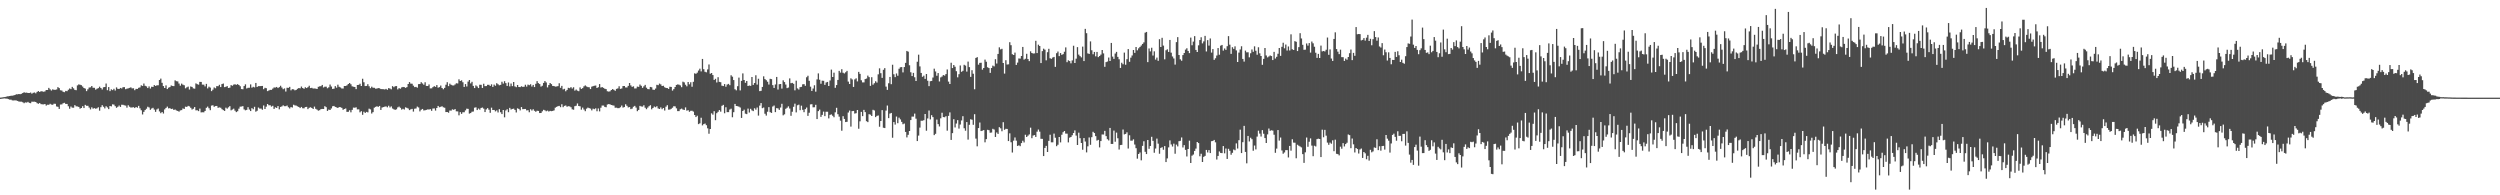 <svg xmlns="http://www.w3.org/2000/svg" width="1920" height="150"><path d="M0 74.982h1v1.000H0zM1 74.836h1v1.000H1zM2 74.657h1v1.000H2zM3 74.551h1v1.000H3zM4 74.390h1v1.359H4zM5 73.996h1v1.790H5zM6 73.928h1v2.224H6zM7 73.716h1v2.829H7zM8 73.513h1v3.029H8zM9 73.451h1v3.654H9zM10 73.271h1v3.909H10zM11 72.942h1v4.127H11zM12 72.402h1v4.777H12zM13 72.468h1v5.050H13zM14 72.183h1v5.788H14zM15 72.334h1v5.746H15zM16 72.044h1v6.043H16zM17 71.407h1v7.157H17zM18 70.877h1v8.371H18zM19 71.221h1v7.427H19zM20 71.106h1v7.670H20zM21 71.415h1v6.843H21zM22 71.409h1v7.572H22zM23 71.065h1v8.204H23zM24 71.954h1v6.107H24zM25 71.267h1v6.845H25zM26 70.990h1v7.067H26zM27 71.655h1v6.677H27zM28 70.543h1v8.739H28zM29 69.962h1v9.764H29zM30 70.657h1v8.454H30zM31 70.018h1v9.958H31zM32 70.198h1v9.955H32zM33 70.450h1v9.734H33zM34 70.219h1v9.654H34zM35 69.104h1v12.008H35zM36 69.101h1v11.355H36zM37 67.504h1v12.975H37zM38 68.632h1v11.069H38zM39 69.537h1v10.802H39zM40 68.584h1v11.894H40zM41 68.955h1v10.712H41zM42 68.974h1v10.738H42zM43 68.730h1v13.039H43zM44 66.936h1v15.089H44zM45 67.668h1v15.973H45zM46 69.309h1v10.966H46zM47 69.547h1v10.637H47zM48 70.506h1v8.789H48zM49 70.797h1v8.176H49zM50 69.811h1v10.029H50zM51 70.036h1v9.808H51zM52 68.894h1v12.709H52zM53 67.959h1v15.555H53zM54 68.430h1v13.396H54zM55 66.711h1v15.957H55zM56 67.822h1v14.912H56zM57 69.031h1v11.735H57zM58 69.276h1v12.369H58zM59 65.610h1v16.149H59zM60 64.809h1v17.340H60zM61 65.062h1v18.379H61zM62 65.435h1v17.490H62zM63 66.458h1v15.079H63zM64 67.562h1v15.448H64zM65 68.060h1v12.498H65zM66 69.968h1v11.296H66zM67 68.626h1v12.631H67zM68 67.214h1v15.400H68zM69 67.056h1v16.984H69zM70 66.032h1v16.417H70zM71 67.396h1v16.062H71zM72 67.421h1v15.634H72zM73 68.880h1v14.643H73zM74 68.162h1v15.042H74zM75 67.670h1v14.718H75zM76 66.553h1v18.429H76zM77 67.594h1v14.730H77zM78 68.719h1v12.083H78zM79 67.009h1v14.947H79zM80 66.825h1v16.423H80zM81 64.178h1v17.412H81zM82 69.276h1v13.267H82zM83 66.849h1v16.969H83zM84 69.992h1v11.423H84zM85 68.603h1v13.097H85zM86 69.198h1v10.922H86zM87 68.190h1v12.123H87zM88 69.511h1v12.033H88zM89 67.105h1v15.673H89zM90 68.204h1v13.799H90zM91 68.344h1v12.696H91zM92 67.533h1v14.587H92zM93 67.960h1v12.495H93zM94 66.969h1v13.496H94zM95 66.903h1v13.983H95zM96 68.511h1v12.591H96zM97 68.082h1v14.587H97zM98 67.859h1v12.984H98zM99 67.470h1v14.510H99zM100 67.095h1v15.502H100zM101 67.912h1v14.646H101zM102 67.771h1v14.583H102zM103 69.249h1v13.735H103zM104 68.244h1v13.911H104zM105 68.300h1v14.455H105zM106 67.432h1v13.864H106zM107 67.117h1v16.108H107zM108 65.510h1v19.193H108zM109 65.999h1v21.894H109zM110 64.176h1v21.730H110zM111 65.877h1v18.659H111zM112 66.335h1v17.179H112zM113 67.639h1v14.352H113zM114 66.346h1v16.212H114zM115 67.974h1v16.373H115zM116 66.587h1v16.766H116zM117 66.749h1v16.028H117zM118 65.314h1v18.855H118zM119 65.980h1v19.936H119zM120 65.547h1v18.542H120zM121 65.508h1v17.857H121zM122 61.453h1v24.090H122zM123 60.378h1v26.559H123zM124 63.572h1v22.436H124zM125 66.103h1v21.066H125zM126 67.608h1v16.431H126zM127 65.575h1v17.313H127zM128 68.425h1v13.423H128zM129 67.322h1v15.909H129zM130 66.885h1v16.137H130zM131 65.615h1v18.122H131zM132 66.008h1v17.504H132zM133 66.165h1v18.289H133zM134 61.675h1v22.472H134zM135 62.380h1v22.441H135zM136 62.533h1v22.660H136zM137 64.144h1v21.603H137zM138 65.794h1v18.983H138zM139 64.185h1v20.417H139zM140 65.038h1v18.247H140zM141 65.493h1v18.177H141zM142 67.842h1v14.081H142zM143 67.076h1v15.029H143zM144 66.515h1v14.785H144zM145 68.782h1v12.947H145zM146 66.421h1v16.357H146zM147 66.754h1v17.364H147zM148 67.879h1v15.643H148zM149 68.082h1v14.138H149zM150 64.063h1v20.688H150zM151 64.658h1v20.011H151zM152 65.029h1v20.313H152zM153 62.876h1v20.518H153zM154 62.910h1v23.419H154zM155 64.961h1v21.254H155zM156 65.032h1v21.230H156zM157 66.333h1v18.884H157zM158 64.398h1v18.369H158zM159 67.883h1v13.995H159zM160 66.577h1v16.584H160zM161 67.298h1v17.345H161zM162 69.994h1v11.109H162zM163 68.871h1v11.998H163zM164 67.156h1v14.860H164zM165 67.813h1v13.638H165zM166 66.170h1v15.165H166zM167 66.218h1v16.577H167zM168 65.151h1v17.339H168zM169 66.881h1v15.848H169zM170 64.573h1v19.287H170zM171 64.179h1v20.385H171zM172 66.923h1v18.277H172zM173 66.621h1v16.043H173zM174 66.172h1v17.307H174zM175 67.579h1v14.839H175zM176 67.339h1v14.148H176zM177 65.376h1v19.371H177zM178 65.853h1v18.271H178zM179 64.972h1v18.502H179zM180 64.716h1v20.302H180zM181 65.150h1v20.979H181zM182 64.627h1v20.845H182zM183 65.290h1v18.192H183zM184 66.256h1v15.681H184zM185 68.385h1v13.425H185zM186 68.549h1v12.964H186zM187 66.091h1v17.920H187zM188 64.752h1v19.978H188zM189 67.932h1v16.428H189zM190 67.450h1v14.883H190zM191 67.386h1v16.744H191zM192 64.818h1v20.463H192zM193 67.307h1v15.727H193zM194 66.641h1v17.288H194zM195 67.138h1v14.871H195zM196 63.684h1v22.100H196zM197 66.790h1v18.257H197zM198 66.171h1v16.415H198zM199 66.154h1v17.277H199zM200 66.095h1v17.318H200zM201 66.003h1v18.271H201zM202 68.522h1v12.482H202zM203 67.440h1v16.247H203zM204 67.748h1v14.180H204zM205 69.983h1v9.909H205zM206 69.482h1v11.344H206zM207 68.999h1v11.861H207zM208 69.003h1v12.866H208zM209 68.034h1v13.220H209zM210 67.173h1v16.469H210zM211 67.249h1v15.181H211zM212 66.756h1v16.151H212zM213 67.650h1v13.809H213zM214 66.922h1v17.043H214zM215 65.852h1v16.291H215zM216 67.242h1v14.467H216zM217 68.490h1v12.381H217zM218 67.872h1v13.697H218zM219 70.306h1v11.279H219zM220 67.394h1v13.659H220zM221 67.507h1v14.889H221zM222 66.725h1v16.563H222zM223 69.353h1v12.869H223zM224 68.468h1v14.122H224zM225 68.596h1v11.815H225zM226 69.367h1v11.599H226zM227 69.040h1v12.082H227zM228 68.215h1v13.463H228zM229 67.565h1v14.599H229zM230 67.858h1v15.113H230zM231 66.450h1v15.679H231zM232 67.566h1v15.584H232zM233 68.192h1v15.004H233zM234 67.020h1v15.207H234zM235 67.634h1v14.429H235zM236 66.990h1v16.802H236zM237 65.850h1v16.923H237zM238 67.637h1v14.718H238zM239 67.431h1v15.511H239zM240 67.996h1v15.704H240zM241 67.937h1v13.912H241zM242 68.057h1v15.516H242zM243 68.337h1v15.901H243zM244 66.646h1v18.335H244zM245 66.320h1v18.334H245zM246 66.180h1v17.637H246zM247 65.246h1v18.391H247zM248 67.161h1v16.549H248zM249 66.558h1v15.000H249zM250 66.568h1v15.754H250zM251 67.764h1v17.457H251zM252 67.089h1v17.070H252zM253 64.935h1v19.532H253zM254 66.461h1v16.857H254zM255 68.279h1v13.325H255zM256 68.116h1v13.233H256zM257 66.146h1v15.958H257zM258 67.313h1v15.158H258zM259 65.006h1v17.934H259zM260 66.652h1v15.560H260zM261 67.177h1v15.171H261zM262 67.948h1v14.909H262zM263 68.006h1v16.302H263zM264 66.047h1v17.667H264zM265 66.033h1v17.279H265zM266 65.524h1v20.370H266zM267 64.535h1v21.321H267zM268 63.733h1v20.943H268zM269 64.727h1v21.561H269zM270 66.314h1v18.066H270zM271 66.630h1v15.987H271zM272 66.826h1v15.905H272zM273 68.463h1v13.957H273zM274 65.266h1v18.738H274zM275 65.173h1v18.791H275zM276 64.315h1v21.966H276zM277 66.069h1v19.311H277zM278 60.446h1v27.741H278zM279 63.187h1v22.614H279zM280 66.089h1v20.649H280zM281 65.972h1v19.945H281zM282 64.680h1v21.638H282zM283 66.238h1v17.201H283zM284 67.743h1v16.279H284zM285 66.555h1v20.656H285zM286 67.396h1v18.706H286zM287 67.412h1v15.295H287zM288 68.117h1v13.950H288zM289 67.978h1v13.634H289zM290 67.626h1v14.437H290zM291 67.768h1v13.579H291zM292 68.402h1v16.015H292zM293 68.440h1v14.169H293zM294 68.517h1v13.709H294zM295 68.714h1v13.225H295zM296 68.251h1v13.443H296zM297 68.982h1v13.469H297zM298 67.693h1v13.501H298zM299 67.990h1v14.560H299zM300 68.588h1v13.120H300zM301 66.139h1v17.231H301zM302 66.990h1v16.953H302zM303 66.220h1v18.175H303zM304 66.094h1v17.883H304zM305 68.633h1v13.832H305zM306 67.711h1v14.179H306zM307 68.138h1v14.647H307zM308 67.107h1v17.083H308zM309 66.745h1v16.802H309zM310 66.903h1v17.231H310zM311 67.495h1v14.957H311zM312 66.907h1v15.936H312zM313 64.529h1v18.798H313zM314 63.025h1v21.555H314zM315 64.213h1v19.774H315zM316 64.308h1v19.299H316zM317 65.785h1v19.941H317zM318 66.932h1v16.571H318zM319 66.710h1v16.566H319zM320 67.329h1v14.550H320zM321 64.613h1v17.900H321zM322 64.514h1v21.029H322zM323 63.153h1v21.110H323zM324 64.093h1v19.578H324zM325 65.068h1v19.757H325zM326 63.198h1v21.484H326zM327 66.014h1v18.368H327zM328 66.064h1v17.959H328zM329 64.857h1v19.263H329zM330 67.901h1v15.938H330zM331 67.842h1v17.234H331zM332 66.923h1v16.433H332zM333 66.169h1v17.106H333zM334 66.703h1v18.252H334zM335 65.353h1v17.603H335zM336 67.335h1v14.013H336zM337 66.933h1v15.433H337zM338 65.665h1v16.343H338zM339 67.565h1v14.028H339zM340 68.570h1v13.860H340zM341 67.461h1v15.293H341zM342 65.076h1v20.982H342zM343 63.144h1v22.853H343zM344 66.125h1v20.470H344zM345 64.246h1v20.649H345zM346 65.134h1v19.831H346zM347 65.583h1v18.380H347zM348 65.647h1v18.709H348zM349 64.859h1v18.915H349zM350 63.960h1v21.545H350zM351 64.120h1v21.427H351zM352 60.937h1v27.653H352zM353 62.223h1v23.889H353zM354 61.679h1v25.790H354zM355 63.183h1v23.018H355zM356 66.784h1v19.414H356zM357 64.567h1v20.221H357zM358 66.406h1v17.036H358zM359 62.695h1v20.906H359zM360 61.453h1v25.804H360zM361 64.069h1v22.743H361zM362 62.823h1v22.977H362zM363 65.952h1v19.689H363zM364 67.610h1v15.070H364zM365 65.593h1v16.839H365zM366 66.400h1v18.107H366zM367 67.623h1v15.750H367zM368 65.099h1v19.109H368zM369 65.134h1v17.754H369zM370 67.520h1v15.087H370zM371 64.306h1v19.156H371zM372 66.165h1v19.891H372zM373 66.080h1v17.946H373zM374 65.102h1v17.954H374zM375 65.111h1v19.150H375zM376 65.977h1v20.636H376zM377 64.770h1v17.915H377zM378 66.744h1v17.741H378zM379 64.964h1v19.445H379zM380 65.821h1v19.741H380zM381 63.894h1v20.903H381zM382 64.719h1v21.640H382zM383 65.499h1v18.362H383zM384 65.185h1v21.012H384zM385 62.793h1v24.815H385zM386 64.185h1v20.294H386zM387 62.365h1v27.755H387zM388 63.836h1v20.990H388zM389 65.978h1v17.934H389zM390 63.327h1v22.854H390zM391 66.353h1v16.499H391zM392 64.174h1v19.936H392zM393 66.129h1v17.514H393zM394 62.954h1v20.477H394zM395 66.346h1v18.090H395zM396 66.971h1v19.424H396zM397 65.286h1v17.888H397zM398 66.796h1v16.851H398zM399 66.928h1v17.845H399zM400 66.266h1v15.961H400zM401 66.701h1v17.144H401zM402 66.595h1v17.163H402zM403 65.083h1v18.556H403zM404 66.488h1v18.306H404zM405 64.989h1v19.667H405zM406 65.453h1v20.777H406zM407 64.714h1v19.208H407zM408 66.471h1v18.403H408zM409 65.250h1v18.658H409zM410 66.855h1v18.243H410zM411 64.357h1v21.522H411zM412 62.304h1v22.727H412zM413 63.843h1v21.362H413zM414 64.568h1v22.270H414zM415 66.511h1v20.298H415zM416 65.844h1v19.680H416zM417 63.699h1v20.613H417zM418 62.251h1v22.485H418zM419 63.314h1v22.160H419zM420 67.102h1v17.837H420zM421 65.310h1v20.326H421zM422 63.764h1v21.357H422zM423 64.634h1v20.768H423zM424 65.990h1v19.222H424zM425 66.096h1v18.694H425zM426 66.518h1v16.152H426zM427 66.417h1v15.636H427zM428 66.131h1v15.453H428zM429 63.950h1v17.380H429zM430 67.447h1v14.865H430zM431 65.966h1v14.116H431zM432 68.671h1v13.650H432zM433 68.218h1v13.078H433zM434 70.089h1v10.923H434zM435 69.046h1v12.921H435zM436 67.443h1v14.114H436zM437 67.732h1v13.982H437zM438 66.907h1v15.474H438zM439 67.982h1v15.986H439zM440 66.997h1v17.293H440zM441 69.592h1v11.965H441zM442 68.750h1v12.467H442zM443 69.630h1v9.813H443zM444 70.018h1v11.410H444zM445 67.127h1v14.523H445zM446 68.309h1v15.910H446zM447 67.705h1v14.951H447zM448 66.321h1v17.780H448zM449 65.576h1v19.818H449zM450 66.405h1v17.054H450zM451 66.895h1v15.750H451zM452 67.038h1v15.986H452zM453 68.382h1v15.036H453zM454 66.581h1v18.188H454zM455 66.172h1v17.278H455zM456 65.844h1v18.008H456zM457 65.710h1v17.504H457zM458 67.605h1v17.837H458zM459 66.982h1v16.310H459zM460 64.578h1v20.962H460zM461 67.210h1v15.528H461zM462 66.853h1v14.212H462zM463 67.468h1v13.565H463zM464 68.158h1v13.897H464zM465 68.439h1v13.948H465zM466 70.092h1v10.181H466zM467 70.368h1v9.543H467zM468 70.138h1v9.979H468zM469 69.107h1v11.529H469zM470 68.404h1v12.514H470zM471 68.979h1v12.125H471zM472 69.722h1v13.022H472zM473 68.236h1v14.448H473zM474 67.865h1v15.251H474zM475 66.258h1v16.808H475zM476 68.253h1v14.150H476zM477 67.939h1v13.126H477zM478 66.111h1v16.511H478zM479 66.043h1v16.210H479zM480 67.195h1v12.902H480zM481 67.158h1v14.082H481zM482 65.925h1v16.598H482zM483 63.760h1v18.458H483zM484 65.595h1v18.209H484zM485 66.695h1v16.712H485zM486 66.318h1v15.649H486zM487 67.951h1v13.353H487zM488 67.893h1v14.759H488zM489 66.527h1v18.892H489zM490 66.700h1v17.745H490zM491 64.902h1v16.407H491zM492 65.903h1v15.886H492zM493 67.504h1v14.342H493zM494 66.301h1v14.547H494zM495 65.181h1v17.566H495zM496 67.317h1v16.562H496zM497 68.388h1v14.250H497zM498 68.538h1v13.011H498zM499 66.746h1v14.045H499zM500 67.008h1v16.963H500zM501 68.869h1v14.055H501zM502 69.036h1v12.789H502zM503 67.987h1v14.405H503zM504 65.116h1v16.471H504zM505 65.432h1v17.888H505zM506 64.198h1v19.513H506zM507 64.829h1v17.657H507zM508 66.038h1v17.810H508zM509 65.849h1v17.087H509zM510 67.003h1v17.912H510zM511 67.545h1v14.392H511zM512 67.659h1v13.124H512zM513 68.309h1v15.890H513zM514 66.613h1v17.499H514zM515 66.762h1v16.805H515zM516 69.604h1v13.111H516zM517 68.466h1v13.081H517zM518 66.831h1v14.865H518zM519 65.228h1v17.984H519zM520 64.836h1v20.502H520zM521 65.050h1v20.307H521zM522 65.590h1v18.315H522zM523 66.976h1v16.442H523zM524 62.708h1v21.402H524zM525 63.279h1v21.176H525zM526 65.060h1v17.444H526zM527 66.308h1v18.659H527zM528 62.999h1v21.654H528zM529 64.752h1v21.116H529zM530 63.182h1v21.919H530zM531 66.597h1v18.461H531zM532 62.839h1v22.879H532zM533 56.320h1v32.021H533zM534 56.662h1v33.231H534zM535 55.811h1v33.088H535zM536 54.153h1v41.180H536zM537 52.735h1v42.001H537zM538 54.815h1v35.593H538zM539 45.275h1v51.052H539zM540 53.125h1v42.187H540zM541 55.119h1v39.746H541zM542 55.561h1v40.614H542zM543 53.303h1v45.243H543zM544 49.524h1v53.206H544zM545 56.641h1v42.425H545zM546 56.050h1v31.006H546zM547 57.645h1v30.442H547zM548 61.381h1v24.021H548zM549 60.534h1v31.795H549zM550 63.345h1v23.602H550zM551 59.273h1v26.597H551zM552 62.890h1v21.626H552zM553 63.112h1v22.644H553zM554 65.814h1v15.447H554zM555 66.099h1v14.436H555zM556 64.551h1v22.460H556zM557 66.604h1v15.796H557zM558 64.917h1v21.211H558zM559 64.418h1v21.717H559zM560 65.425h1v18.718H560zM561 57.798h1v25.681H561zM562 58.893h1v31.144H562zM563 61.502h1v24.670H563zM564 68.575h1v11.237H564zM565 69.367h1v12.021H565zM566 66.212h1v15.371H566zM567 59.616h1v22.286H567zM568 69.402h1v13.182H568zM569 62.113h1v28.444H569zM570 56.374h1v28.866H570zM571 61.460h1v22.768H571zM572 63.576h1v23.735H572zM573 62.217h1v25.442H573zM574 66.058h1v17.370H574zM575 65.704h1v20.746H575zM576 65.941h1v17.606H576zM577 59.119h1v25.691H577zM578 65.183h1v20.166H578zM579 63.758h1v19.409H579zM580 57.799h1v26.418H580zM581 64.972h1v17.593H581zM582 60.468h1v28.289H582zM583 70.005h1v11.114H583zM584 69.734h1v9.403H584zM585 66.779h1v16.304H585zM586 58.621h1v23.991H586zM587 60.708h1v26.652H587zM588 61.573h1v27.231H588zM589 62.797h1v23.002H589zM590 64.937h1v17.318H590zM591 60.541h1v25.606H591zM592 60.759h1v25.962H592zM593 65.359h1v16.483H593zM594 67.545h1v13.507H594zM595 64.888h1v21.207H595zM596 59.101h1v23.934H596zM597 68.756h1v14.492H597zM598 64.680h1v19.677H598zM599 64.491h1v18.069H599zM600 68.062h1v11.642H600zM601 61.699h1v26.856H601zM602 63.042h1v24.781H602zM603 64.924h1v18.651H603zM604 67.700h1v15.063H604zM605 67.200h1v14.486H605zM606 60.235h1v23.104H606zM607 63.894h1v25.024H607zM608 63.619h1v22.179H608zM609 64.370h1v17.658H609zM610 69.386h1v10.211H610zM611 61.960h1v24.378H611zM612 67.890h1v12.969H612zM613 68.757h1v11.648H613zM614 66.908h1v17.707H614zM615 66.698h1v14.437H615zM616 64.783h1v19.534H616zM617 64.637h1v21.543H617zM618 65.874h1v17.959H618zM619 59.325h1v23.242H619zM620 58.160h1v30.822H620zM621 62.030h1v24.571H621zM622 66.544h1v13.613H622zM623 69.836h1v10.168H623zM624 68.011h1v14.444H624zM625 65.492h1v16.901H625zM626 70.421h1v10.070H626zM627 60.982h1v30.476H627zM628 56.385h1v28.943H628zM629 61.258h1v22.923H629zM630 64.284h1v25.479H630zM631 61.966h1v26.267H631zM632 62.044h1v23.648H632zM633 65.172h1v24.014H633zM634 63.356h1v22.454H634zM635 62.927h1v22.870H635zM636 66.063h1v24.869H636zM637 61.793h1v26.443H637zM638 53.457h1v34.407H638zM639 59.112h1v29.778H639zM640 55.793h1v34.249H640zM641 67.432h1v18.860H641zM642 65.327h1v17.465H642zM643 61.398h1v26.297H643zM644 54.430h1v35.174H644zM645 55.774h1v36.923H645zM646 53.152h1v47.252H646zM647 55.836h1v33.410H647zM648 56.435h1v34.893H648zM649 55.477h1v38.253H649zM650 54.449h1v39.118H650zM651 62.692h1v23.732H651zM652 64.532h1v20.340H652zM653 60.154h1v37.091H653zM654 61.043h1v24.305H654zM655 66.788h1v18.403H655zM656 60.998h1v26.244H656zM657 60.172h1v26.787H657zM658 62.510h1v21.986H658zM659 55.174h1v43.687H659zM660 56.742h1v36.448H660zM661 61.638h1v24.292H661zM662 63.278h1v25.910H662zM663 63.262h1v21.125H663zM664 60.729h1v25.401H664zM665 60.300h1v32.780H665zM666 58.042h1v35.761H666zM667 59.257h1v28.441H667zM668 65.931h1v22.117H668zM669 59.274h1v29.824H669zM670 65.032h1v19.276H670zM671 63.902h1v20.935H671zM672 62.428h1v27.511H672zM673 63.419h1v25.571H673zM674 57.095h1v31.602H674zM675 52.478h1v44.835H675zM676 56.196h1v36.717H676zM677 59.815h1v24.755H677zM678 53.614h1v44.472H678zM679 52.314h1v46.041H679zM680 66.492h1v18.436H680zM681 69.039h1v12.022H681zM682 63.955h1v26.761H682zM683 59.103h1v28.137H683zM684 64.649h1v22.105H684zM685 49.720h1v56.046H685zM686 57.019h1v36.704H686zM687 59.249h1v36.450H687zM688 56.445h1v33.066H688zM689 58.166h1v36.471H689zM690 52.807h1v37.573H690zM691 51.685h1v40.023H691zM692 51.490h1v42.103H692zM693 55.593h1v39.828H693zM694 51.522h1v43.367H694zM695 48.286h1v53.058H695zM696 39.121h1v66.416H696zM697 39.706h1v63.833H697zM698 50.139h1v50.494H698zM699 55.501h1v36.708H699zM700 58.408h1v31.153H700zM701 55.950h1v33.624H701zM702 59.362h1v27.877H702zM703 62.204h1v28.944H703zM704 47.418h1v60.934H704zM705 41.979h1v62.170H705zM706 50.978h1v47.003H706zM707 56.003h1v36.697H707zM708 58.988h1v33.714H708zM709 58.088h1v34.246H709zM710 60.549h1v27.025H710zM711 56.834h1v43.580H711zM712 62.018h1v28.950H712zM713 66.151h1v18.720H713zM714 62.359h1v29.344H714zM715 62.180h1v26.295H715zM716 59.554h1v30.422H716zM717 52.755h1v51.017H717zM718 54.894h1v47.873H718zM719 58.174h1v33.696H719zM720 56.111h1v39.217H720zM721 62.576h1v34.566H721zM722 59.438h1v31.424H722zM723 58.753h1v27.850H723zM724 57.633h1v32.295H724zM725 58.060h1v31.991H725zM726 56.868h1v32.356H726zM727 53.374h1v46.956H727zM728 62.668h1v26.302H728zM729 64.499h1v21.837H729zM730 48.161h1v59.312H730zM731 52.273h1v49.996H731zM732 49.937h1v41.628H732zM733 51.261h1v46.628H733zM734 54.664h1v40.215H734zM735 59.385h1v32.869H735zM736 56.979h1v41.812H736zM737 50.276h1v45.343H737zM738 55.123h1v37.411H738zM739 54.388h1v34.865H739zM740 49.752h1v48.769H740zM741 50.367h1v50.047H741zM742 54.987h1v38.749H742zM743 47.330h1v59.866H743zM744 51.557h1v44.274H744zM745 59.009h1v32.582H745zM746 53.927h1v38.041H746zM747 56.632h1v39.227H747zM748 68.537h1v19.174H748zM749 44.479h1v61.988H749zM750 43.895h1v68.510H750zM751 49.679h1v48.672H751zM752 48.261h1v45.820H752zM753 48.189h1v52.460H753zM754 53.485h1v46.868H754zM755 52.219h1v47.685H755zM756 45.767h1v63.549H756zM757 47.423h1v59.455H757zM758 51.680h1v48.030H758zM759 52.250h1v47.741H759zM760 55.953h1v45.988H760zM761 52.234h1v49.577H761zM762 50.380h1v48.526H762zM763 50.987h1v48.519H763zM764 45.442h1v59.749H764zM765 48.800h1v52.937H765zM766 41.436h1v61.444H766zM767 36.351h1v61.350H767zM768 37.940h1v60.606H768zM769 37.495h1v63.329H769zM770 48.401h1v45.444H770zM771 56.526h1v43.165H771zM772 46.221h1v52.692H772zM773 49.586h1v49.452H773zM774 49.413h1v58.911H774zM775 32.403h1v69.992H775zM776 34.701h1v74.549H776zM777 41.670h1v75.457H777zM778 42.243h1v65.770H778zM779 40.401h1v65.149H779zM780 49.878h1v58.146H780zM781 48.076h1v63.984H781zM782 44.880h1v66.713H782zM783 44.993h1v67.265H783zM784 43.027h1v66.874H784zM785 36.058h1v72.022H785zM786 45.799h1v63.612H786zM787 45.111h1v58.348H787zM788 41.297h1v63.934H788zM789 45.351h1v58.822H789zM790 46.951h1v56.293H790zM791 39.430h1v58.631H791zM792 40.704h1v65.413H792zM793 41.112h1v62.951H793zM794 41.029h1v62.700H794zM795 31.354h1v73.826H795zM796 40.777h1v60.347H796zM797 34.317h1v65.140H797zM798 35.324h1v65.794H798zM799 48.452h1v58.153H799zM800 39.290h1v67.381H800zM801 37.358h1v82.515H801zM802 38.140h1v75.468H802zM803 46.335h1v65.711H803zM804 40.093h1v76.665H804zM805 37.487h1v70.715H805zM806 44.762h1v58.693H806zM807 45.233h1v64.081H807zM808 44.203h1v65.131H808zM809 43.740h1v58.855H809zM810 51.379h1v54.418H810zM811 40.868h1v71.400H811zM812 39.553h1v71.597H812zM813 43.120h1v62.075H813zM814 40.744h1v68.618H814zM815 42.117h1v61.375H815zM816 41.581h1v59.971H816zM817 39.727h1v60.862H817zM818 36.427h1v66.188H818zM819 47.775h1v54.886H819zM820 46.321h1v63.065H820zM821 46.907h1v58.810H821zM822 48.641h1v56.564H822zM823 46.361h1v57.508H823zM824 35.119h1v67.012H824zM825 48.363h1v51.768H825zM826 45.052h1v59.081H826zM827 36.223h1v75.157H827zM828 41.931h1v59.980H828zM829 43.086h1v63.066H829zM830 44.083h1v65.751H830zM831 35.812h1v79.164H831zM832 46.924h1v59.128H832zM833 22.195h1v86.493H833zM834 25.505h1v91.549H834zM835 41.016h1v71.347H835zM836 41.400h1v64.175H836zM837 31.788h1v79.404H837zM838 38.598h1v66.748H838zM839 41.679h1v59.529H839zM840 39.887h1v62.282H840zM841 43.280h1v61.283H841zM842 39.887h1v68.105H842zM843 43.902h1v63.499H843zM844 42.996h1v70.212H844zM845 41.945h1v66.374H845zM846 38.396h1v64.886H846zM847 41.024h1v62.322H847zM848 51.285h1v49.217H848zM849 47.724h1v56.823H849zM850 47.261h1v59.652H850zM851 44.200h1v63.657H851zM852 46.835h1v51.432H852zM853 32.996h1v77.548H853zM854 43.468h1v67.093H854zM855 45.231h1v55.056H855zM856 41.118h1v67.747H856zM857 39.813h1v62.048H857zM858 43.679h1v62.523H858zM859 45.496h1v69.353H859zM860 52.159h1v59.260H860zM861 48.183h1v63.094H861zM862 49.338h1v50.147H862zM863 40.412h1v62.814H863zM864 49.695h1v53.159H864zM865 45.489h1v56.131H865zM866 37.701h1v76.359H866zM867 47.456h1v56.453H867zM868 44.279h1v63.731H868zM869 42.575h1v65.436H869zM870 38.375h1v68.645H870zM871 40.605h1v70.419H871zM872 36.103h1v77.735H872zM873 38.634h1v83.220H873zM874 37.101h1v81.180H874zM875 36.036h1v81.046H875zM876 34.982h1v88.130H876zM877 33.739h1v78.288H877zM878 32.539h1v75.950H878zM879 25.093h1v91.474H879zM880 24.522h1v93.797H880zM881 47.727h1v59.791H881zM882 37.196h1v77.096H882zM883 39.495h1v72.653H883zM884 36.638h1v68.439H884zM885 42.656h1v65.522H885zM886 39.411h1v77.879H886zM887 45.761h1v68.330H887zM888 44.250h1v62.181H888zM889 46.700h1v63.618H889zM890 30.125h1v87.967H890zM891 36.083h1v77.540H891zM892 29.035h1v84.018H892zM893 35.017h1v80.003H893zM894 45.567h1v66.592H894zM895 38.616h1v85.860H895zM896 37.905h1v83.768H896zM897 39.866h1v73.313H897zM898 30.653h1v77.150H898zM899 40.432h1v70.525H899zM900 43.356h1v69.176H900zM901 44.898h1v65.448H901zM902 49.590h1v68.460H902zM903 32.350h1v78.722H903zM904 28.531h1v83.922H904zM905 42.230h1v66.223H905zM906 45.553h1v62.581H906zM907 46.645h1v58.925H907zM908 42.283h1v70.958H908zM909 40.690h1v70.792H909zM910 38.082h1v77.012H910zM911 37.064h1v83.117H911zM912 39.117h1v75.312H912zM913 40.795h1v67.223H913zM914 28.879h1v96.281H914zM915 34.766h1v84.790H915zM916 31.940h1v86.743H916zM917 27.733h1v88.193H917zM918 38.333h1v75.769H918zM919 39.924h1v69.129H919zM920 34.840h1v75.061H920zM921 30.779h1v89.246H921zM922 28.641h1v89.404H922zM923 33.325h1v91.073H923zM924 31.787h1v88.680H924zM925 27.527h1v92.200H925zM926 39.510h1v75.650H926zM927 30.799h1v86.307H927zM928 35.028h1v80.277H928zM929 29.557h1v87.992H929zM930 40.394h1v68.068H930zM931 37.662h1v70.555H931zM932 45.988h1v61.473H932zM933 44.730h1v64.605H933zM934 42.659h1v79.844H934zM935 36.910h1v82.850H935zM936 42.037h1v74.289H936zM937 35.090h1v82.354H937zM938 34.530h1v83.091H938zM939 38.874h1v73.324H939zM940 37.228h1v80.557H940zM941 38.311h1v75.779H941zM942 35.467h1v86.572H942zM943 27.742h1v86.531H943zM944 34.301h1v81.532H944zM945 41.351h1v77.482H945zM946 36.273h1v81.067H946zM947 37.522h1v77.313H947zM948 35.587h1v79.835H948zM949 38.722h1v71.432H949zM950 47.599h1v66.452H950zM951 40.379h1v67.281H951zM952 37.997h1v61.581H952zM953 35.555h1v82.022H953zM954 45.259h1v63.947H954zM955 47.326h1v49.322H955zM956 38.848h1v77.813H956zM957 40.215h1v85.236H957zM958 40.146h1v64.259H958zM959 44.039h1v64.618H959zM960 40.924h1v64.864H960zM961 37.992h1v68.931H961zM962 39.802h1v75.981H962zM963 35.573h1v76.184H963zM964 38.965h1v75.791H964zM965 42.058h1v62.834H965zM966 36.288h1v64.083H966zM967 40.953h1v61.671H967zM968 43.004h1v61.862H968zM969 49.778h1v50.160H969zM970 45.222h1v57.467H970zM971 36.844h1v69.187H971zM972 42.586h1v67.260H972zM973 44.075h1v59.126H973zM974 43.366h1v55.325H974zM975 42.603h1v57.859H975zM976 43.058h1v56.977H976zM977 46.143h1v54.154H977zM978 39.826h1v63.630H978zM979 44.928h1v72.439H979zM980 43.604h1v70.505H980zM981 41.266h1v58.642H981zM982 36.855h1v71.152H982zM983 42.915h1v62.705H983zM984 35.964h1v79.596H984zM985 32.817h1v85.260H985zM986 37.104h1v79.989H986zM987 34.225h1v81.068H987zM988 38.789h1v76.494H988zM989 35.692h1v85.252H989zM990 38.773h1v73.311H990zM991 26.359h1v89.368H991zM992 37.852h1v69.117H992zM993 38.405h1v71.101H993zM994 31.579h1v78.038H994zM995 32.082h1v89.443H995zM996 39.202h1v71.965H996zM997 36.218h1v75.694H997zM998 25.522h1v87.008H998zM999 29.542h1v83.644H999zM1000 34.383h1v83.985H1000zM1001 38.260h1v86.833H1001zM1002 38.166h1v78.841H1002zM1003 33.400h1v72.200H1003zM1004 34.999h1v77.719H1004zM1005 33.086h1v75.771H1005zM1006 40.380h1v65.888H1006zM1007 31.873h1v79.938H1007zM1008 33.257h1v86.727H1008zM1009 35.878h1v76.033H1009zM1010 40.475h1v72.009H1010zM1011 44.441h1v62.404H1011zM1012 41.393h1v65.089H1012zM1013 44.561h1v62.208H1013zM1014 35.013h1v85.613H1014zM1015 39.479h1v60.108H1015zM1016 39.166h1v66.271H1016zM1017 39.509h1v60.224H1017zM1018 38.187h1v65.993H1018zM1019 28.837h1v80.706H1019zM1020 42.066h1v69.139H1020zM1021 37.925h1v71.593H1021zM1022 44.962h1v65.440H1022zM1023 46.785h1v60.970H1023zM1024 29.891h1v86.217H1024zM1025 24.845h1v82.430H1025zM1026 37.658h1v80.443H1026zM1027 39.656h1v78.731H1027zM1028 41.567h1v77.769H1028zM1029 38.157h1v74.493H1029zM1030 43.901h1v70.313H1030zM1031 43.927h1v66.014H1031zM1032 46.788h1v65.682H1032zM1033 44.982h1v65.654H1033zM1034 45.853h1v63.777H1034zM1035 43.762h1v59.527H1035zM1036 40.871h1v62.892H1036zM1037 38.051h1v75.776H1037zM1038 46.190h1v60.226H1038zM1039 40.615h1v70.213H1039zM1040 42.845h1v74.246H1040zM1041 20.773h1v92.894H1041zM1042 26.324h1v88.182H1042zM1043 26.117h1v91.798H1043zM1044 26.236h1v88.564H1044zM1045 31.023h1v83.056H1045zM1046 30.593h1v90.708H1046zM1047 29.234h1v87.483H1047zM1048 31.195h1v86.576H1048zM1049 28.925h1v93.371H1049zM1050 26.797h1v92.868H1050zM1051 31.470h1v91.889H1051zM1052 29.791h1v85.262H1052zM1053 34.740h1v82.229H1053zM1054 30.128h1v86.122H1054zM1055 23.888h1v89.374H1055zM1056 28.490h1v85.093H1056zM1057 31.228h1v75.745H1057zM1058 28.760h1v86.522H1058zM1059 35.663h1v76.686H1059zM1060 36.510h1v79.198H1060zM1061 33.151h1v79.053H1061zM1062 42.433h1v69.570H1062zM1063 38.026h1v76.850H1063zM1064 40.116h1v63.540H1064zM1065 46.484h1v60.036H1065zM1066 40.169h1v67.852H1066zM1067 44.516h1v72.658H1067zM1068 49.370h1v60.824H1068zM1069 45.998h1v57.649H1069zM1070 46.088h1v56.585H1070zM1071 39.825h1v65.312H1071zM1072 43.715h1v64.352H1072zM1073 39.366h1v61.463H1073zM1074 42.449h1v61.875H1074zM1075 47.610h1v56.702H1075zM1076 45.841h1v62.632H1076zM1077 48.304h1v54.571H1077zM1078 48.959h1v53.867H1078zM1079 43.142h1v68.660H1079zM1080 36.162h1v64.714H1080zM1081 33.334h1v76.369H1081zM1082 33.659h1v85.096H1082zM1083 28.062h1v96.844H1083zM1084 15.031h1v107.793H1084zM1085 34.322h1v92.288H1085zM1086 36.802h1v76.160H1086zM1087 35.334h1v75.750H1087zM1088 38.318h1v77.329H1088zM1089 41.610h1v85.602H1089zM1090 38.539h1v66.364H1090zM1091 37.099h1v75.531H1091zM1092 21.204h1v96.381H1092zM1093 30.044h1v87.502H1093zM1094 38.374h1v69.289H1094zM1095 40.545h1v70.941H1095zM1096 40.222h1v72.755H1096zM1097 41.560h1v74.318H1097zM1098 35.051h1v79.998H1098zM1099 40.119h1v67.619H1099zM1100 39.117h1v73.249H1100zM1101 28.458h1v80.904H1101zM1102 31.211h1v86.743H1102zM1103 39.870h1v82.974H1103zM1104 43.953h1v68.807H1104zM1105 40.932h1v73.017H1105zM1106 32.619h1v82.139H1106zM1107 43.587h1v63.761H1107zM1108 22.736h1v94.266H1108zM1109 37.889h1v85.137H1109zM1110 40.113h1v70.424H1110zM1111 29.680h1v87.417H1111zM1112 41.591h1v73.162H1112zM1113 41.365h1v76.260H1113zM1114 36.886h1v76.310H1114zM1115 38.074h1v75.571H1115zM1116 32.340h1v77.752H1116zM1117 35.420h1v85.120H1117zM1118 31.003h1v93.723H1118zM1119 36.146h1v89.918H1119zM1120 37.146h1v80.598H1120zM1121 32.021h1v87.029H1121zM1122 20.115h1v108.538H1122zM1123 36.109h1v84.009H1123zM1124 37.869h1v74.916H1124zM1125 41.450h1v69.460H1125zM1126 35.325h1v79.069H1126zM1127 38.090h1v75.070H1127zM1128 36.483h1v77.299H1128zM1129 39.563h1v69.349H1129zM1130 40.957h1v68.247H1130zM1131 44.615h1v64.202H1131zM1132 46.387h1v66.693H1132zM1133 47.512h1v62.728H1133zM1134 52.125h1v51.910H1134zM1135 46.743h1v52.543H1135zM1136 49.689h1v52.474H1136zM1137 33.062h1v77.633H1137zM1138 40.297h1v68.725H1138zM1139 30.187h1v79.308H1139zM1140 28.780h1v85.709H1140zM1141 36.091h1v75.896H1141zM1142 37.827h1v70.773H1142zM1143 27.151h1v96.006H1143zM1144 32.906h1v95.356H1144zM1145 25.052h1v108.498H1145zM1146 23.372h1v110.406H1146zM1147 29.325h1v81.307H1147zM1148 37.107h1v73.298H1148zM1149 31.376h1v83.495H1149zM1150 30.885h1v82.376H1150zM1151 35.277h1v79.381H1151zM1152 34.170h1v77.632H1152zM1153 36.211h1v89.972H1153zM1154 39.763h1v76.034H1154zM1155 39.602h1v76.248H1155zM1156 41.913h1v63.682H1156zM1157 42.752h1v64.984H1157zM1158 43.339h1v61.010H1158zM1159 43.980h1v58.810H1159zM1160 50.359h1v51.462H1160zM1161 52.131h1v44.479H1161zM1162 47.989h1v51.677H1162zM1163 36.656h1v78.166H1163zM1164 47.616h1v58.054H1164zM1165 57.120h1v37.005H1165zM1166 44.359h1v69.566H1166zM1167 50.596h1v55.415H1167zM1168 54.806h1v37.698H1168zM1169 37.058h1v71.124H1169zM1170 43.887h1v64.636H1170zM1171 62.129h1v24.610H1171zM1172 42.291h1v62.746H1172zM1173 45.070h1v60.619H1173zM1174 56.100h1v38.073H1174zM1175 38.611h1v76.561H1175zM1176 38.358h1v73.723H1176zM1177 55.863h1v39.225H1177zM1178 62.946h1v23.464H1178zM1179 40.179h1v68.033H1179zM1180 54.086h1v49.895H1180zM1181 66.435h1v17.467H1181zM1182 34.676h1v74.169H1182zM1183 43.324h1v58.727H1183zM1184 62.651h1v23.678H1184zM1185 44.567h1v70.081H1185zM1186 47.061h1v63.560H1186zM1187 63.127h1v24.078H1187zM1188 40.593h1v72.940H1188zM1189 33.352h1v75.083H1189zM1190 50.121h1v49.413H1190zM1191 56.405h1v42.307H1191zM1192 33.852h1v78.842H1192zM1193 47.521h1v59.848H1193zM1194 59.312h1v30.485H1194zM1195 22.225h1v103.727H1195zM1196 35.142h1v75.035H1196zM1197 50.921h1v46.049H1197zM1198 43.822h1v75.947H1198zM1199 49.005h1v64.094H1199zM1200 45.854h1v58.781H1200zM1201 35.790h1v91.817H1201zM1202 37.028h1v87.360H1202zM1203 49.771h1v50.368H1203zM1204 46.991h1v54.919H1204zM1205 42.650h1v71.331H1205zM1206 55.056h1v45.449H1206zM1207 54.184h1v44.581H1207zM1208 29.169h1v90.621H1208zM1209 34.578h1v84.624H1209zM1210 54.020h1v41.975H1210zM1211 35.233h1v80.980H1211zM1212 38.251h1v77.865H1212zM1213 45.351h1v63.065H1213zM1214 21.693h1v99.782H1214zM1215 21.614h1v93.230H1215zM1216 40.928h1v63.693H1216zM1217 38.881h1v78.744H1217zM1218 34.533h1v94.088H1218zM1219 44.867h1v59.650H1219zM1220 50.740h1v48.930H1220zM1221 29.549h1v95.669H1221zM1222 45.103h1v66.863H1222zM1223 60.721h1v29.643H1223zM1224 38.539h1v73.665H1224zM1225 48.513h1v53.050H1225zM1226 53.563h1v50.895H1226zM1227 40.312h1v76.146H1227zM1228 43.575h1v70.444H1228zM1229 57.891h1v35.808H1229zM1230 43.526h1v69.337H1230zM1231 31.576h1v76.289H1231zM1232 58.061h1v38.241H1232zM1233 50.938h1v54.141H1233zM1234 39.018h1v64.229H1234zM1235 54.438h1v41.851H1235zM1236 64.169h1v23.409H1236zM1237 47.504h1v58.133H1237zM1238 46.443h1v55.774H1238zM1239 56.999h1v32.223H1239zM1240 33.658h1v80.991H1240zM1241 45.116h1v58.189H1241zM1242 55.833h1v40.014H1242zM1243 40.163h1v80.299H1243zM1244 37.185h1v71.850H1244zM1245 53.970h1v45.809H1245zM1246 30.524h1v85.333H1246zM1247 23.388h1v93.583H1247zM1248 46.530h1v58.976H1248zM1249 54.898h1v41.661H1249zM1250 39.730h1v71.535H1250zM1251 49.261h1v53.025H1251zM1252 61.406h1v25.127H1252zM1253 23.028h1v92.091H1253zM1254 27.482h1v79.181H1254zM1255 53.093h1v41.817H1255zM1256 31.301h1v89.009H1256zM1257 38.855h1v68.924H1257zM1258 43.978h1v54.681H1258zM1259 39.494h1v71.029H1259zM1260 38.882h1v73.423H1260zM1261 41.477h1v74.231H1261zM1262 41.844h1v67.523H1262zM1263 25.556h1v86.826H1263zM1264 41.710h1v68.675H1264zM1265 48.891h1v54.177H1265zM1266 35.859h1v80.536H1266zM1267 34.508h1v67.926H1267zM1268 55.720h1v36.705H1268zM1269 44.230h1v66.703H1269zM1270 32.311h1v75.030H1270zM1271 55.320h1v38.560H1271zM1272 37.263h1v76.503H1272zM1273 35.147h1v67.037H1273zM1274 50.857h1v46.933H1274zM1275 42.230h1v64.400H1275zM1276 42.039h1v66.046H1276zM1277 45.138h1v55.440H1277zM1278 57.367h1v33.518H1278zM1279 45.107h1v67.142H1279zM1280 45.858h1v55.205H1280zM1281 62.546h1v25.868H1281zM1282 47.624h1v56.489H1282zM1283 42.999h1v60.366H1283zM1284 58.341h1v29.822H1284zM1285 44.097h1v63.251H1285zM1286 40.772h1v73.746H1286zM1287 56.810h1v37.749H1287zM1288 36.887h1v67.922H1288zM1289 40.248h1v64.812H1289zM1290 47.637h1v41.931H1290zM1291 47.146h1v70.417H1291zM1292 40.025h1v70.296H1292zM1293 45.993h1v60.736H1293zM1294 62.581h1v25.085H1294zM1295 38.197h1v74.475H1295zM1296 39.814h1v79.865H1296zM1297 56.953h1v38.083H1297zM1298 30.292h1v83.931H1298zM1299 36.210h1v75.278H1299zM1300 47.919h1v66.628H1300zM1301 38.923h1v64.672H1301zM1302 39.914h1v66.174H1302zM1303 43.286h1v59.429H1303zM1304 44.249h1v70.116H1304zM1305 28.667h1v86.245H1305zM1306 32.782h1v84.031H1306zM1307 50.508h1v50.450H1307zM1308 35.180h1v72.717H1308zM1309 36.980h1v76.846H1309zM1310 52.702h1v46.909H1310zM1311 24.507h1v92.586H1311zM1312 27.989h1v94.724H1312zM1313 47.886h1v48.888H1313zM1314 40.154h1v67.732H1314zM1315 41.255h1v70.855H1315zM1316 37.521h1v68.564H1316zM1317 23.549h1v92.953H1317zM1318 26.633h1v96.774H1318zM1319 45.070h1v59.107H1319zM1320 48.037h1v51.568H1320zM1321 33.903h1v80.403H1321zM1322 38.124h1v72.030H1322zM1323 49.066h1v56.145H1323zM1324 24.010h1v96.884H1324zM1325 29.335h1v71.775H1325zM1326 54.832h1v44.578H1326zM1327 29.549h1v81.872H1327zM1328 31.144h1v78.571H1328zM1329 41.091h1v68.606H1329zM1330 39.436h1v85.586H1330zM1331 37.304h1v80.392H1331zM1332 45.363h1v60.540H1332zM1333 40.315h1v64.661H1333zM1334 41.058h1v74.607H1334zM1335 44.602h1v63.165H1335zM1336 40.394h1v66.730H1336zM1337 40.114h1v80.007H1337zM1338 39.042h1v76.236H1338zM1339 34.682h1v79.808H1339zM1340 21.849h1v91.940H1340zM1341 38.741h1v80.210H1341zM1342 46.199h1v62.146H1342zM1343 24.116h1v95.824H1343zM1344 20.044h1v116.427H1344zM1345 47.193h1v59.762H1345zM1346 35.853h1v77.967H1346zM1347 26.738h1v85.976H1347zM1348 47.865h1v57.661H1348zM1349 34.266h1v69.404H1349zM1350 20.662h1v107.354H1350zM1351 37.530h1v70.803H1351zM1352 46.783h1v56.225H1352zM1353 23.619h1v95.515H1353zM1354 29.891h1v89.262H1354zM1355 45.928h1v56.537H1355zM1356 11.598h1v110.956H1356zM1357 19.161h1v98.524H1357zM1358 34.042h1v73.347H1358zM1359 21.748h1v92.843H1359zM1360 29.428h1v98.456H1360zM1361 36.467h1v85.722H1361zM1362 43.290h1v81.326H1362zM1363 6.802h1v119.487H1363zM1364 37.771h1v87.359H1364zM1365 30.585h1v88.168H1365zM1366 30.690h1v94.006H1366zM1367 30.018h1v82.140H1367zM1368 37.887h1v68.887H1368zM1369 25.893h1v101.191H1369zM1370 38.448h1v84.532H1370zM1371 37.941h1v71.342H1371zM1372 41.988h1v74.698H1372zM1373 9.152h1v107.092H1373zM1374 32.273h1v86.325H1374zM1375 29.069h1v85.354H1375zM1376 30.134h1v99.465H1376zM1377 41.674h1v62.871H1377zM1378 47.141h1v54.774H1378zM1379 35.585h1v87.586H1379zM1380 38.680h1v78.551H1380zM1381 40.441h1v74.173H1381zM1382 26.852h1v93.856H1382zM1383 40.464h1v70.989H1383zM1384 51.862h1v48.752H1384zM1385 24.634h1v93.834H1385zM1386 36.700h1v71.415H1386zM1387 42.863h1v61.648H1387zM1388 33.274h1v89.014H1388zM1389 32.892h1v85.580H1389zM1390 34.032h1v73.973H1390zM1391 35.070h1v70.695H1391zM1392 29.325h1v87.300H1392zM1393 35.504h1v72.176H1393zM1394 41.269h1v63.723H1394zM1395 37.238h1v89.627H1395zM1396 44.763h1v62.604H1396zM1397 39.457h1v68.483H1397zM1398 27.909h1v90.783H1398zM1399 20.923h1v89.477H1399zM1400 41.245h1v55.956H1400zM1401 41.979h1v70.162H1401zM1402 21.685h1v114.101H1402zM1403 40.139h1v70.250H1403zM1404 38.474h1v76.236H1404zM1405 32.610h1v84.368H1405zM1406 34.402h1v76.666H1406zM1407 36.757h1v63.881H1407zM1408 35.182h1v93.141H1408zM1409 25.809h1v103.688H1409zM1410 41.520h1v75.664H1410zM1411 27.475h1v87.796H1411zM1412 18.805h1v94.237H1412zM1413 35.699h1v69.138H1413zM1414 36.236h1v87.332H1414zM1415 28.383h1v91.382H1415zM1416 33.711h1v81.191H1416zM1417 42.008h1v60.590H1417zM1418 36.889h1v87.992H1418zM1419 29.620h1v91.572H1419zM1420 43.714h1v60.672H1420zM1421 13.967h1v125.966H1421zM1422 31.322h1v96.118H1422zM1423 32.323h1v73.471H1423zM1424 32.781h1v96.850H1424zM1425 33.879h1v80.638H1425zM1426 36.166h1v66.244H1426zM1427 20.694h1v111.765H1427zM1428 30.433h1v99.770H1428zM1429 51.362h1v47.364H1429zM1430 35.498h1v83.103H1430zM1431 26.566h1v88.749H1431zM1432 37.064h1v69.385H1432zM1433 34.401h1v94.200H1433zM1434 36.398h1v81.781H1434zM1435 36.803h1v85.616H1435zM1436 44.208h1v71.304H1436zM1437 36.724h1v83.599H1437zM1438 35.818h1v85.502H1438zM1439 35.910h1v73.310H1439zM1440 25.586h1v120.010H1440zM1441 25.621h1v94.195H1441zM1442 34.353h1v88.005H1442zM1443 33.501h1v101.145H1443zM1444 27.687h1v93.807H1444zM1445 34.846h1v82.466H1445zM1446 28.090h1v100.162H1446zM1447 35.168h1v84.037H1447zM1448 42.002h1v82.256H1448zM1449 40.992h1v65.470H1449zM1450 20.797h1v113.969H1450zM1451 35.959h1v89.792H1451zM1452 40.542h1v63.954H1452zM1453 18.468h1v98.968H1453zM1454 32.332h1v88.138H1454zM1455 36.615h1v87.395H1455zM1456 34.677h1v74.949H1456zM1457 37.088h1v78.275H1457zM1458 38.116h1v75.052H1458zM1459 24.590h1v107.473H1459zM1460 28.009h1v99.739H1460zM1461 33.386h1v93.722H1461zM1462 24.241h1v90.345H1462zM1463 26.413h1v91.146H1463zM1464 40.458h1v71.966H1464zM1465 46.710h1v75.041H1465zM1466 25.218h1v120.416H1466zM1467 36.786h1v87.000H1467zM1468 40.973h1v69.836H1468zM1469 30.190h1v97.100H1469zM1470 25.905h1v97.903H1470zM1471 43.189h1v74.162H1471zM1472 33.252h1v85.623H1472zM1473 23.740h1v102.687H1473zM1474 31.388h1v97.271H1474zM1475 36.852h1v77.720H1475zM1476 19.500h1v103.991H1476zM1477 37.309h1v88.680H1477zM1478 43.863h1v61.065H1478zM1479 21.073h1v106.665H1479zM1480 24.806h1v94.721H1480zM1481 40.035h1v71.839H1481zM1482 30.445h1v81.891H1482zM1483 33.796h1v77.681H1483zM1484 41.539h1v63.794H1484zM1485 32.459h1v86.562H1485zM1486 37.253h1v77.070H1486zM1487 49.842h1v59.521H1487zM1488 36.884h1v68.023H1488zM1489 34.439h1v73.065H1489zM1490 41.319h1v62.933H1490zM1491 52.097h1v43.081H1491zM1492 34.532h1v73.192H1492zM1493 38.714h1v68.668H1493zM1494 45.835h1v69.115H1494zM1495 28.132h1v97.039H1495zM1496 17.721h1v103.441H1496zM1497 24.996h1v96.495H1497zM1498 29.438h1v101.591H1498zM1499 37.428h1v80.972H1499zM1500 44.449h1v64.275H1500zM1501 38.375h1v77.338H1501zM1502 26.619h1v90.776H1502zM1503 32.565h1v78.141H1503zM1504 37.728h1v76.361H1504zM1505 24.759h1v92.748H1505zM1506 22.751h1v87.616H1506zM1507 38.731h1v66.542H1507zM1508 29.919h1v94.224H1508zM1509 37.851h1v79.816H1509zM1510 41.333h1v69.096H1510zM1511 34.166h1v100.357H1511zM1512 32.192h1v99.378H1512zM1513 34.246h1v78.651H1513zM1514 32.709h1v91.189H1514zM1515 26.892h1v101.344H1515zM1516 34.595h1v78.556H1516zM1517 20.763h1v99.515H1517zM1518 29.442h1v91.693H1518zM1519 37.820h1v85.090H1519zM1520 35.388h1v71.125H1520zM1521 32.297h1v99.313H1521zM1522 32.150h1v86.370H1522zM1523 37.203h1v84.326H1523zM1524 21.767h1v107.575H1524zM1525 6.097h1v131.167H1525zM1526 21.965h1v87.361H1526zM1527 25.570h1v106.268H1527zM1528 26.961h1v103.164H1528zM1529 37.302h1v89.703H1529zM1530 26.041h1v86.444H1530zM1531 22.491h1v95.048H1531zM1532 35.315h1v84.499H1532zM1533 45.246h1v68.202H1533zM1534 38.414h1v85.154H1534zM1535 32.681h1v87.101H1535zM1536 22.253h1v97.651H1536zM1537 16.471h1v114.166H1537zM1538 30.794h1v93.835H1538zM1539 34.657h1v75.402H1539zM1540 28.090h1v101.011H1540zM1541 28.805h1v97.781H1541zM1542 28.232h1v90.575H1542zM1543 31.993h1v104.859H1543zM1544 36.592h1v95.183H1544zM1545 46.548h1v73.067H1545zM1546 27.939h1v87.496H1546zM1547 25.353h1v107.336H1547zM1548 34.080h1v89.441H1548zM1549 42.477h1v60.562H1549zM1550 28.082h1v103.022H1550zM1551 21.740h1v104.010H1551zM1552 38.901h1v74.381H1552zM1553 15.134h1v117.380H1553zM1554 15.140h1v112.073H1554zM1555 32.405h1v86.493H1555zM1556 26.771h1v93.700H1556zM1557 22.350h1v104.099H1557zM1558 29.727h1v95.949H1558zM1559 25.709h1v97.254H1559zM1560 32.068h1v88.724H1560zM1561 30.373h1v89.256H1561zM1562 35.616h1v70.381H1562zM1563 18.636h1v109.705H1563zM1564 24.125h1v97.649H1564zM1565 44.510h1v63.499H1565zM1566 27.117h1v98.828H1566zM1567 32.187h1v90.273H1567zM1568 37.128h1v74.479H1568zM1569 26.750h1v103.862H1569zM1570 27.908h1v105.980H1570zM1571 39.850h1v76.971H1571zM1572 20.189h1v104.992H1572zM1573 37.874h1v80.022H1573zM1574 37.524h1v75.448H1574zM1575 47.706h1v47.429H1575zM1576 45.033h1v58.078H1576zM1577 44.715h1v56.061H1577zM1578 59.590h1v32.684H1578zM1579 48.207h1v47.539H1579zM1580 53.811h1v40.591H1580zM1581 58.455h1v31.820H1581zM1582 49.600h1v48.887H1582zM1583 58.387h1v34.228H1583zM1584 56.123h1v34.335H1584zM1585 48.705h1v47.543H1585zM1586 52.576h1v38.467H1586zM1587 59.974h1v27.482H1587zM1588 56.662h1v35.842H1588zM1589 57.880h1v33.567H1589zM1590 45.671h1v55.772H1590zM1591 50.292h1v40.269H1591zM1592 56.254h1v39.077H1592zM1593 53.561h1v44.831H1593zM1594 46.957h1v55.705H1594zM1595 40.676h1v66.576H1595zM1596 44.245h1v47.999H1596zM1597 50.280h1v43.003H1597zM1598 55.544h1v42.322H1598zM1599 51.119h1v44.725H1599zM1600 37.474h1v64.645H1600zM1601 38.178h1v71.558H1601zM1602 39.416h1v63.709H1602zM1603 46.283h1v57.747H1603zM1604 50.053h1v48.422H1604zM1605 43.444h1v56.387H1605zM1606 46.951h1v61.424H1606zM1607 47.104h1v57.312H1607zM1608 41.340h1v61.286H1608zM1609 36.030h1v68.702H1609zM1610 47.313h1v55.442H1610zM1611 41.725h1v65.029H1611zM1612 48.161h1v55.314H1612zM1613 46.420h1v61.905H1613zM1614 54.420h1v44.041H1614zM1615 54.865h1v36.719H1615zM1616 54.223h1v42.599H1616zM1617 54.827h1v39.235H1617zM1618 52.314h1v45.974H1618zM1619 50.699h1v49.057H1619zM1620 43.122h1v58.095H1620zM1621 51.163h1v49.496H1621zM1622 55.434h1v38.196H1622zM1623 52.156h1v41.503H1623zM1624 48.687h1v54.876H1624zM1625 47.970h1v50.986H1625zM1626 50.359h1v48.721H1626zM1627 49.796h1v50.938H1627zM1628 37.428h1v62.914H1628zM1629 46.801h1v61.033H1629zM1630 43.273h1v62.438H1630zM1631 49.622h1v51.706H1631zM1632 50.306h1v48.498H1632zM1633 50.494h1v47.789H1633zM1634 41.922h1v58.582H1634zM1635 43.923h1v64.789H1635zM1636 46.795h1v57.566H1636zM1637 43.787h1v65.847H1637zM1638 35.993h1v67.273H1638zM1639 39.242h1v65.324H1639zM1640 45.386h1v63.284H1640zM1641 39.803h1v58.989H1641zM1642 53.087h1v47.750H1642zM1643 46.548h1v56.188H1643zM1644 36.476h1v74.667H1644zM1645 42.318h1v60.132H1645zM1646 50.415h1v51.746H1646zM1647 52.323h1v45.231H1647zM1648 43.480h1v62.767H1648zM1649 41.610h1v68.075H1649zM1650 50.091h1v52.391H1650zM1651 45.209h1v60.771H1651zM1652 42.354h1v56.595H1652zM1653 55.368h1v36.933H1653zM1654 58.134h1v32.755H1654zM1655 52.810h1v42.190H1655zM1656 59.966h1v31.285H1656zM1657 58.347h1v40.090H1657zM1658 56.829h1v39.489H1658zM1659 51.769h1v48.735H1659zM1660 43.659h1v62.053H1660zM1661 42.564h1v65.878H1661zM1662 48.134h1v51.517H1662zM1663 44.407h1v60.505H1663zM1664 51.023h1v49.007H1664zM1665 53.329h1v47.086H1665zM1666 56.047h1v46.437H1666zM1667 52.101h1v47.003H1667zM1668 43.015h1v60.582H1668zM1669 51.182h1v62.850H1669zM1670 54.644h1v54.050H1670zM1671 54.025h1v48.262H1671zM1672 51.996h1v45.193H1672zM1673 54.282h1v40.447H1673zM1674 55.137h1v34.249H1674zM1675 53.517h1v34.874H1675zM1676 54.507h1v40.297H1676zM1677 51.340h1v49.933H1677zM1678 52.844h1v45.989H1678zM1679 60.404h1v31.154H1679zM1680 59.980h1v27.708H1680zM1681 60.959h1v31.612H1681zM1682 57.711h1v37.746H1682zM1683 55.493h1v38.596H1683zM1684 56.777h1v35.210H1684zM1685 61.131h1v27.604H1685zM1686 55.898h1v34.425H1686zM1687 46.788h1v46.984H1687zM1688 51.205h1v46.096H1688zM1689 55.733h1v38.802H1689zM1690 60.620h1v35.544H1690zM1691 56.315h1v37.946H1691zM1692 46.515h1v54.998H1692zM1693 54.068h1v40.681H1693zM1694 53.171h1v43.268H1694zM1695 52.849h1v44.965H1695zM1696 53.278h1v40.201H1696zM1697 55.602h1v35.286H1697zM1698 58.912h1v33.377H1698zM1699 58.850h1v37.378H1699zM1700 56.224h1v38.721H1700zM1701 54.509h1v47.015H1701zM1702 45.578h1v56.292H1702zM1703 36.446h1v76.696H1703zM1704 40.706h1v60.011H1704zM1705 43.396h1v53.419H1705zM1706 47.291h1v54.558H1706zM1707 52.473h1v43.211H1707zM1708 50.011h1v56.195H1708zM1709 41.422h1v66.267H1709zM1710 38.190h1v74.223H1710zM1711 46.669h1v60.251H1711zM1712 41.575h1v57.375H1712zM1713 38.306h1v62.288H1713zM1714 45.295h1v62.495H1714zM1715 41.989h1v67.836H1715zM1716 33.642h1v77.072H1716zM1717 31.447h1v84.346H1717zM1718 38.236h1v75.203H1718zM1719 47.295h1v68.670H1719zM1720 35.896h1v75.311H1720zM1721 46.002h1v63.766H1721zM1722 46.239h1v56.232H1722zM1723 45.584h1v57.118H1723zM1724 45.872h1v67.637H1724zM1725 44.525h1v76.872H1725zM1726 42.665h1v69.379H1726zM1727 46.232h1v60.905H1727zM1728 44.818h1v62.322H1728zM1729 42.250h1v70.992H1729zM1730 39.551h1v68.477H1730zM1731 43.449h1v66.829H1731zM1732 46.425h1v60.563H1732zM1733 42.253h1v58.871H1733zM1734 44.121h1v59.587H1734zM1735 40.062h1v64.347H1735zM1736 47.555h1v57.613H1736zM1737 37.892h1v72.872H1737zM1738 43.808h1v65.153H1738zM1739 44.598h1v66.827H1739zM1740 48.944h1v61.171H1740zM1741 41.697h1v55.423H1741zM1742 48.973h1v53.172H1742zM1743 41.927h1v60.456H1743zM1744 41.812h1v65.491H1744zM1745 36.584h1v73.271H1745zM1746 46.084h1v57.193H1746zM1747 37.934h1v69.652H1747zM1748 37.735h1v88.053H1748zM1749 32.607h1v78.393H1749zM1750 29.038h1v87.811H1750zM1751 32.965h1v81.174H1751zM1752 35.140h1v81.080H1752zM1753 37.689h1v72.743H1753zM1754 35.216h1v82.227H1754zM1755 33.311h1v84.677H1755zM1756 44.570h1v65.589H1756zM1757 44.314h1v61.339H1757zM1758 45.083h1v65.835H1758zM1759 42.399h1v63.218H1759zM1760 43.857h1v58.976H1760zM1761 53.957h1v49.565H1761zM1762 51.367h1v45.408H1762zM1763 52.422h1v46.169H1763zM1764 48.118h1v51.563H1764zM1765 47.669h1v54.741H1765zM1766 45.141h1v56.786H1766zM1767 44.340h1v58.071H1767zM1768 47.771h1v53.418H1768zM1769 38.167h1v65.996H1769zM1770 34.361h1v79.554H1770zM1771 46.142h1v59.986H1771zM1772 47.718h1v59.897H1772zM1773 44.430h1v59.058H1773zM1774 48.486h1v52.826H1774zM1775 50.553h1v54.392H1775zM1776 52.057h1v53.706H1776zM1777 46.680h1v54.095H1777zM1778 51.204h1v46.496H1778zM1779 58.856h1v34.295H1779zM1780 62.730h1v28.546H1780zM1781 63.731h1v24.505H1781zM1782 63.938h1v20.282H1782zM1783 67.565h1v13.453H1783zM1784 69.056h1v10.920H1784zM1785 69.956h1v8.882H1785zM1786 71.112h1v7.460H1786zM1787 71.414h1v6.849H1787zM1788 71.850h1v6.025H1788zM1789 72.449h1v5.048H1789zM1790 73.266h1v3.508H1790zM1791 73.654h1v2.682H1791zM1792 73.802h1v2.060H1792zM1793 74.237h1v1.935H1793zM1794 74.288h1v1.828H1794zM1795 74.170h1v1.599H1795zM1796 74.408h1v1.261H1796zM1797 74.439h1v1.129H1797zM1798 74.269h1v1.605H1798zM1799 74.514h1v1.000H1799zM1800 74.787h1v1.000H1800zM1801 74.796h1v1.000H1801zM1802 74.719h1v1.000H1802zM1803 74.738h1v1.000H1803zM1804 74.700h1v1.000H1804zM1805 74.708h1v1.000H1805zM1806 74.839h1v1.000H1806zM1807 74.755h1v1.000H1807zM1808 69.496h1v11.154H1808zM1809 69.189h1v11.886H1809zM1810 66.589h1v16.128H1810zM1811 66.272h1v17.219H1811zM1812 65.515h1v19.631H1812zM1813 64.311h1v22.090H1813zM1814 62.303h1v25.125H1814zM1815 61.881h1v24.740H1815zM1816 60.094h1v25.526H1816zM1817 60.071h1v26.726H1817zM1818 60.319h1v26.907H1818zM1819 60.353h1v26.126H1819zM1820 59.826h1v32.015H1820zM1821 53.090h1v40.913H1821zM1822 53.779h1v40.405H1822zM1823 60.029h1v32.876H1823zM1824 58.240h1v31.711H1824zM1825 56.253h1v39.653H1825zM1826 54.352h1v37.447H1826zM1827 49.762h1v45.884H1827zM1828 55.392h1v41.549H1828zM1829 53.839h1v44.830H1829zM1830 55.176h1v42.933H1830zM1831 57.587h1v32.768H1831zM1832 56.450h1v37.149H1832zM1833 57.593h1v36.827H1833zM1834 55.374h1v40.332H1834zM1835 49.993h1v46.024H1835zM1836 53.104h1v46.581H1836zM1837 53.068h1v47.563H1837zM1838 56.690h1v34.192H1838zM1839 56.076h1v33.021H1839zM1840 56.218h1v34.003H1840zM1841 53.622h1v41.870H1841zM1842 49.908h1v46.596H1842zM1843 57.755h1v34.888H1843zM1844 56.810h1v33.345H1844zM1845 59.414h1v28.629H1845zM1846 55.140h1v35.996H1846zM1847 53.968h1v37.435H1847zM1848 54.899h1v38.716H1848zM1849 57.601h1v43.348H1849zM1850 57.220h1v37.754H1850zM1851 53.290h1v37.697H1851zM1852 53.980h1v35.180H1852zM1853 56.099h1v32.883H1853zM1854 61.471h1v26.783H1854zM1855 61.439h1v28.433H1855zM1856 63.773h1v24.183H1856zM1857 59.133h1v31.419H1857zM1858 57.266h1v32.960H1858zM1859 58.556h1v28.684H1859zM1860 61.581h1v22.910H1860zM1861 68.344h1v15.052H1861zM1862 68.744h1v13.388H1862zM1863 69.442h1v9.880H1863zM1864 70.435h1v8.576H1864zM1865 70.415h1v8.272H1865zM1866 71.887h1v5.341H1866zM1867 73.105h1v3.518H1867zM1868 73.104h1v3.400H1868zM1869 73.374h1v3.062H1869zM1870 73.472h1v2.893H1870zM1871 74.055h1v2.024H1871zM1872 74.217h1v1.961H1872zM1873 74.336h1v1.697H1873zM1874 74.592h1v1.000H1874zM1875 74.636h1v1.000H1875zM1876 74.620h1v1.000H1876zM1877 74.707h1v1.000H1877zM1878 74.724h1v1.000H1878zM1879 74.736h1v1.000H1879zM1880 74.783h1v1.000H1880zM1881 74.799h1v1.000H1881zM1882 74.874h1v1.000H1882zM1883 74.889h1v1.000H1883zM1884 74.909h1v1.000H1884zM1885 74.928h1v1.000H1885zM1886 74.940h1v1.000H1886zM1887 74.937h1v1.000H1887zM1888 74.949h1v1.000H1888zM1889 74.954h1v1.000H1889zM1890 74.956h1v1.000H1890zM1891 74.963h1v1.000H1891zM1892 74.975h1v1.000H1892zM1893 74.980h1v1.000H1893zM1894 74.983h1v1.000H1894zM1895 74.985h1v1.000H1895zM1896 74.984h1v1.000H1896zM1897 74.987h1v1.000H1897zM1898 74.988h1v1.000H1898zM1899 74.987h1v1.000H1899zM1900 74.988h1v1.000H1900zM1901 74.991h1v1.000H1901zM1902 74.991h1v1.000H1902zM1903 74.993h1v1.000H1903zM1904 74.993h1v1.000H1904zM1905 74.994h1v1.000H1905zM1906 74.994h1v1.000H1906zM1907 74.993h1v1.000H1907zM1908 74.994h1v1.000H1908zM1909 74.996h1v1.000H1909zM1910 74.996h1v1.000H1910zM1911 74.997h1v1.000H1911zM1912 74.997h1v1.000H1912zM1913 74.998h1v1.000H1913zM1914 74.998h1v1.000H1914zM1915 74.999h1v1.000H1915zM1916 74.999h1v1.000H1916zM1917 74.999h1v1.000H1917zM1918 74.999h1v1.000H1918zM1919 74.999h1v1.000H1919z" fill="#4a4a4a"/></svg>